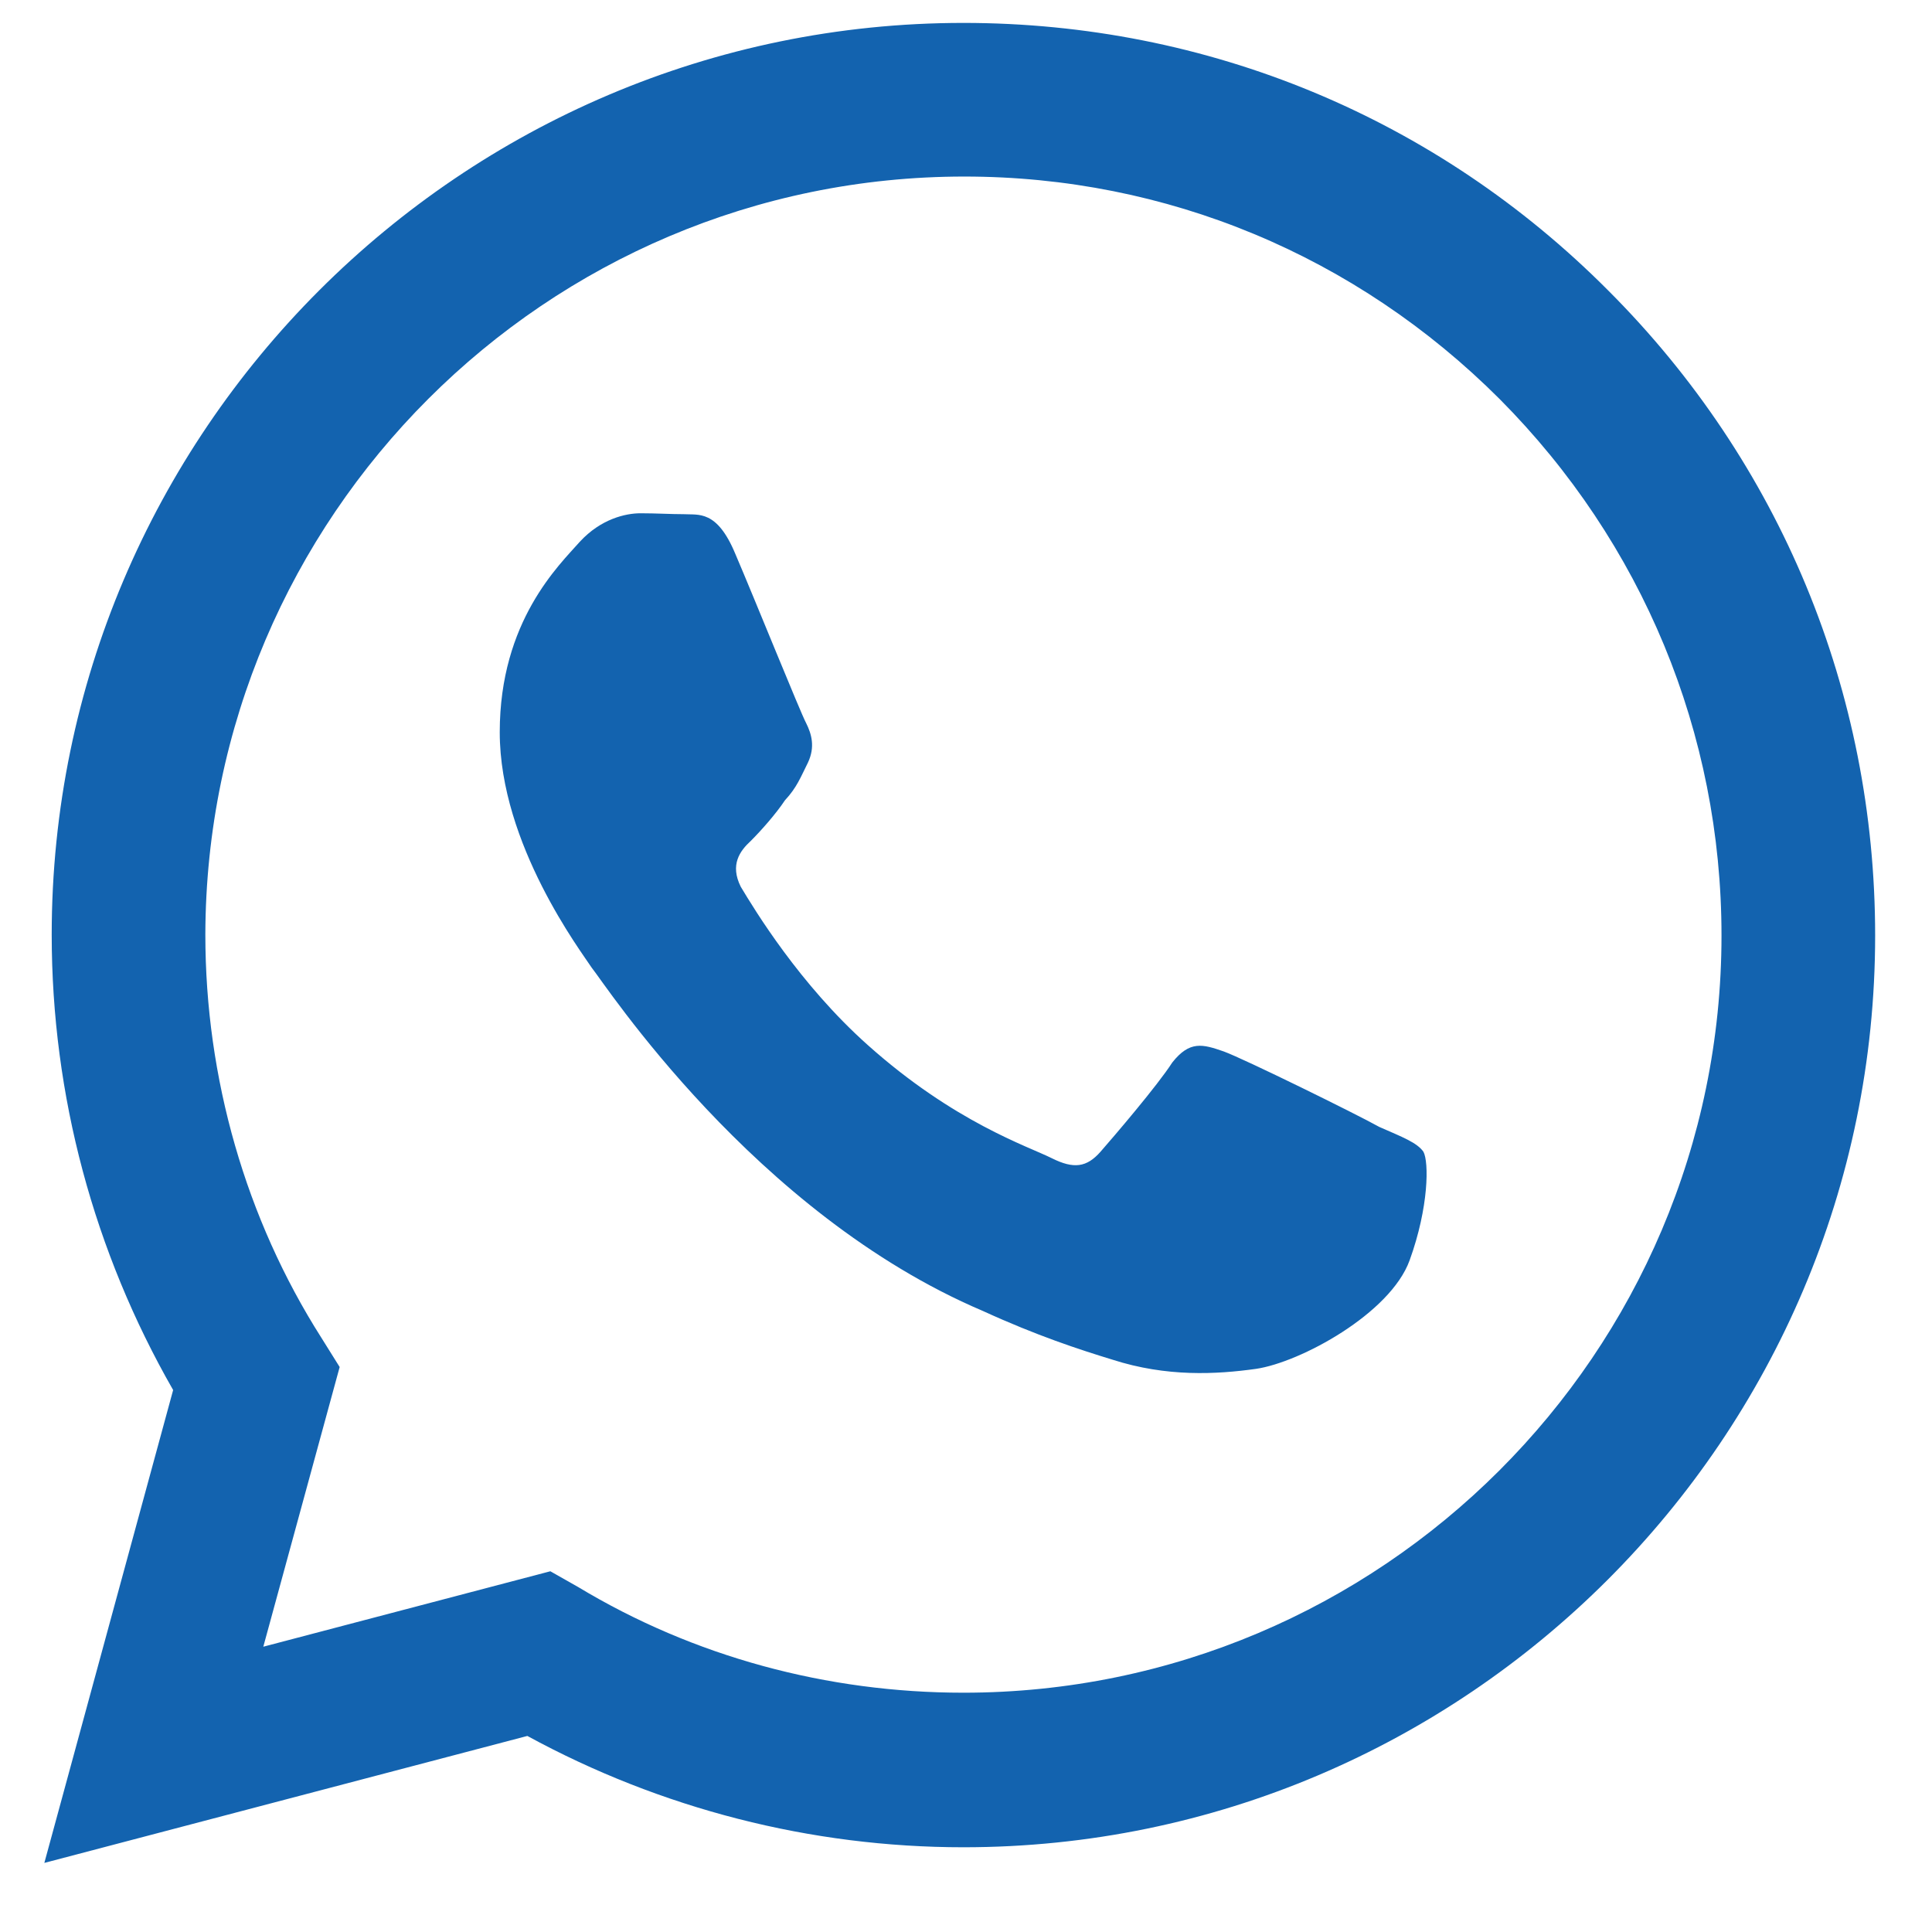 <svg width="21" height="21" viewBox="0 0 21 21" fill="none" xmlns="http://www.w3.org/2000/svg">
<path d="M10.472 0.249C5.012 0.249 0.562 4.699 0.562 10.159C0.562 11.909 1.022 13.609 1.882 15.109L0.482 20.249L5.732 18.869C7.182 19.659 8.812 20.079 10.472 20.079C15.932 20.079 20.382 15.629 20.382 10.169C20.382 7.519 19.352 5.029 17.482 3.159C15.612 1.279 13.122 0.249 10.472 0.249ZM10.482 1.919C12.682 1.919 14.742 2.779 16.302 4.339C17.852 5.899 18.712 7.969 18.712 10.169C18.712 14.709 15.012 18.399 10.472 18.399C8.992 18.399 7.542 18.009 6.282 17.249L5.982 17.079L2.862 17.899L3.692 14.859L3.492 14.539C2.672 13.249 2.232 11.719 2.232 10.159C2.242 5.619 5.932 1.919 10.482 1.919ZM6.962 5.579C6.802 5.579 6.532 5.639 6.302 5.889C6.082 6.139 5.432 6.749 5.432 7.959C5.432 9.179 6.322 10.349 6.432 10.519C6.572 10.689 8.192 13.189 10.682 14.249C11.272 14.519 11.732 14.669 12.092 14.779C12.682 14.969 13.222 14.939 13.652 14.879C14.132 14.809 15.112 14.279 15.322 13.699C15.532 13.119 15.532 12.629 15.472 12.519C15.402 12.419 15.242 12.359 14.992 12.249C14.742 12.109 13.522 11.509 13.302 11.429C13.072 11.349 12.932 11.309 12.742 11.549C12.582 11.799 12.102 12.359 11.962 12.519C11.812 12.689 11.672 12.709 11.432 12.589C11.172 12.459 10.372 12.199 9.432 11.359C8.692 10.699 8.202 9.889 8.052 9.639C7.932 9.399 8.042 9.249 8.162 9.139C8.272 9.029 8.432 8.849 8.532 8.699C8.662 8.559 8.702 8.449 8.782 8.289C8.862 8.119 8.822 7.979 8.762 7.859C8.702 7.749 8.202 6.509 7.992 6.019C7.792 5.539 7.592 5.599 7.432 5.589C7.292 5.589 7.132 5.579 6.962 5.579Z" fill="#1363AF"/>
</svg>
